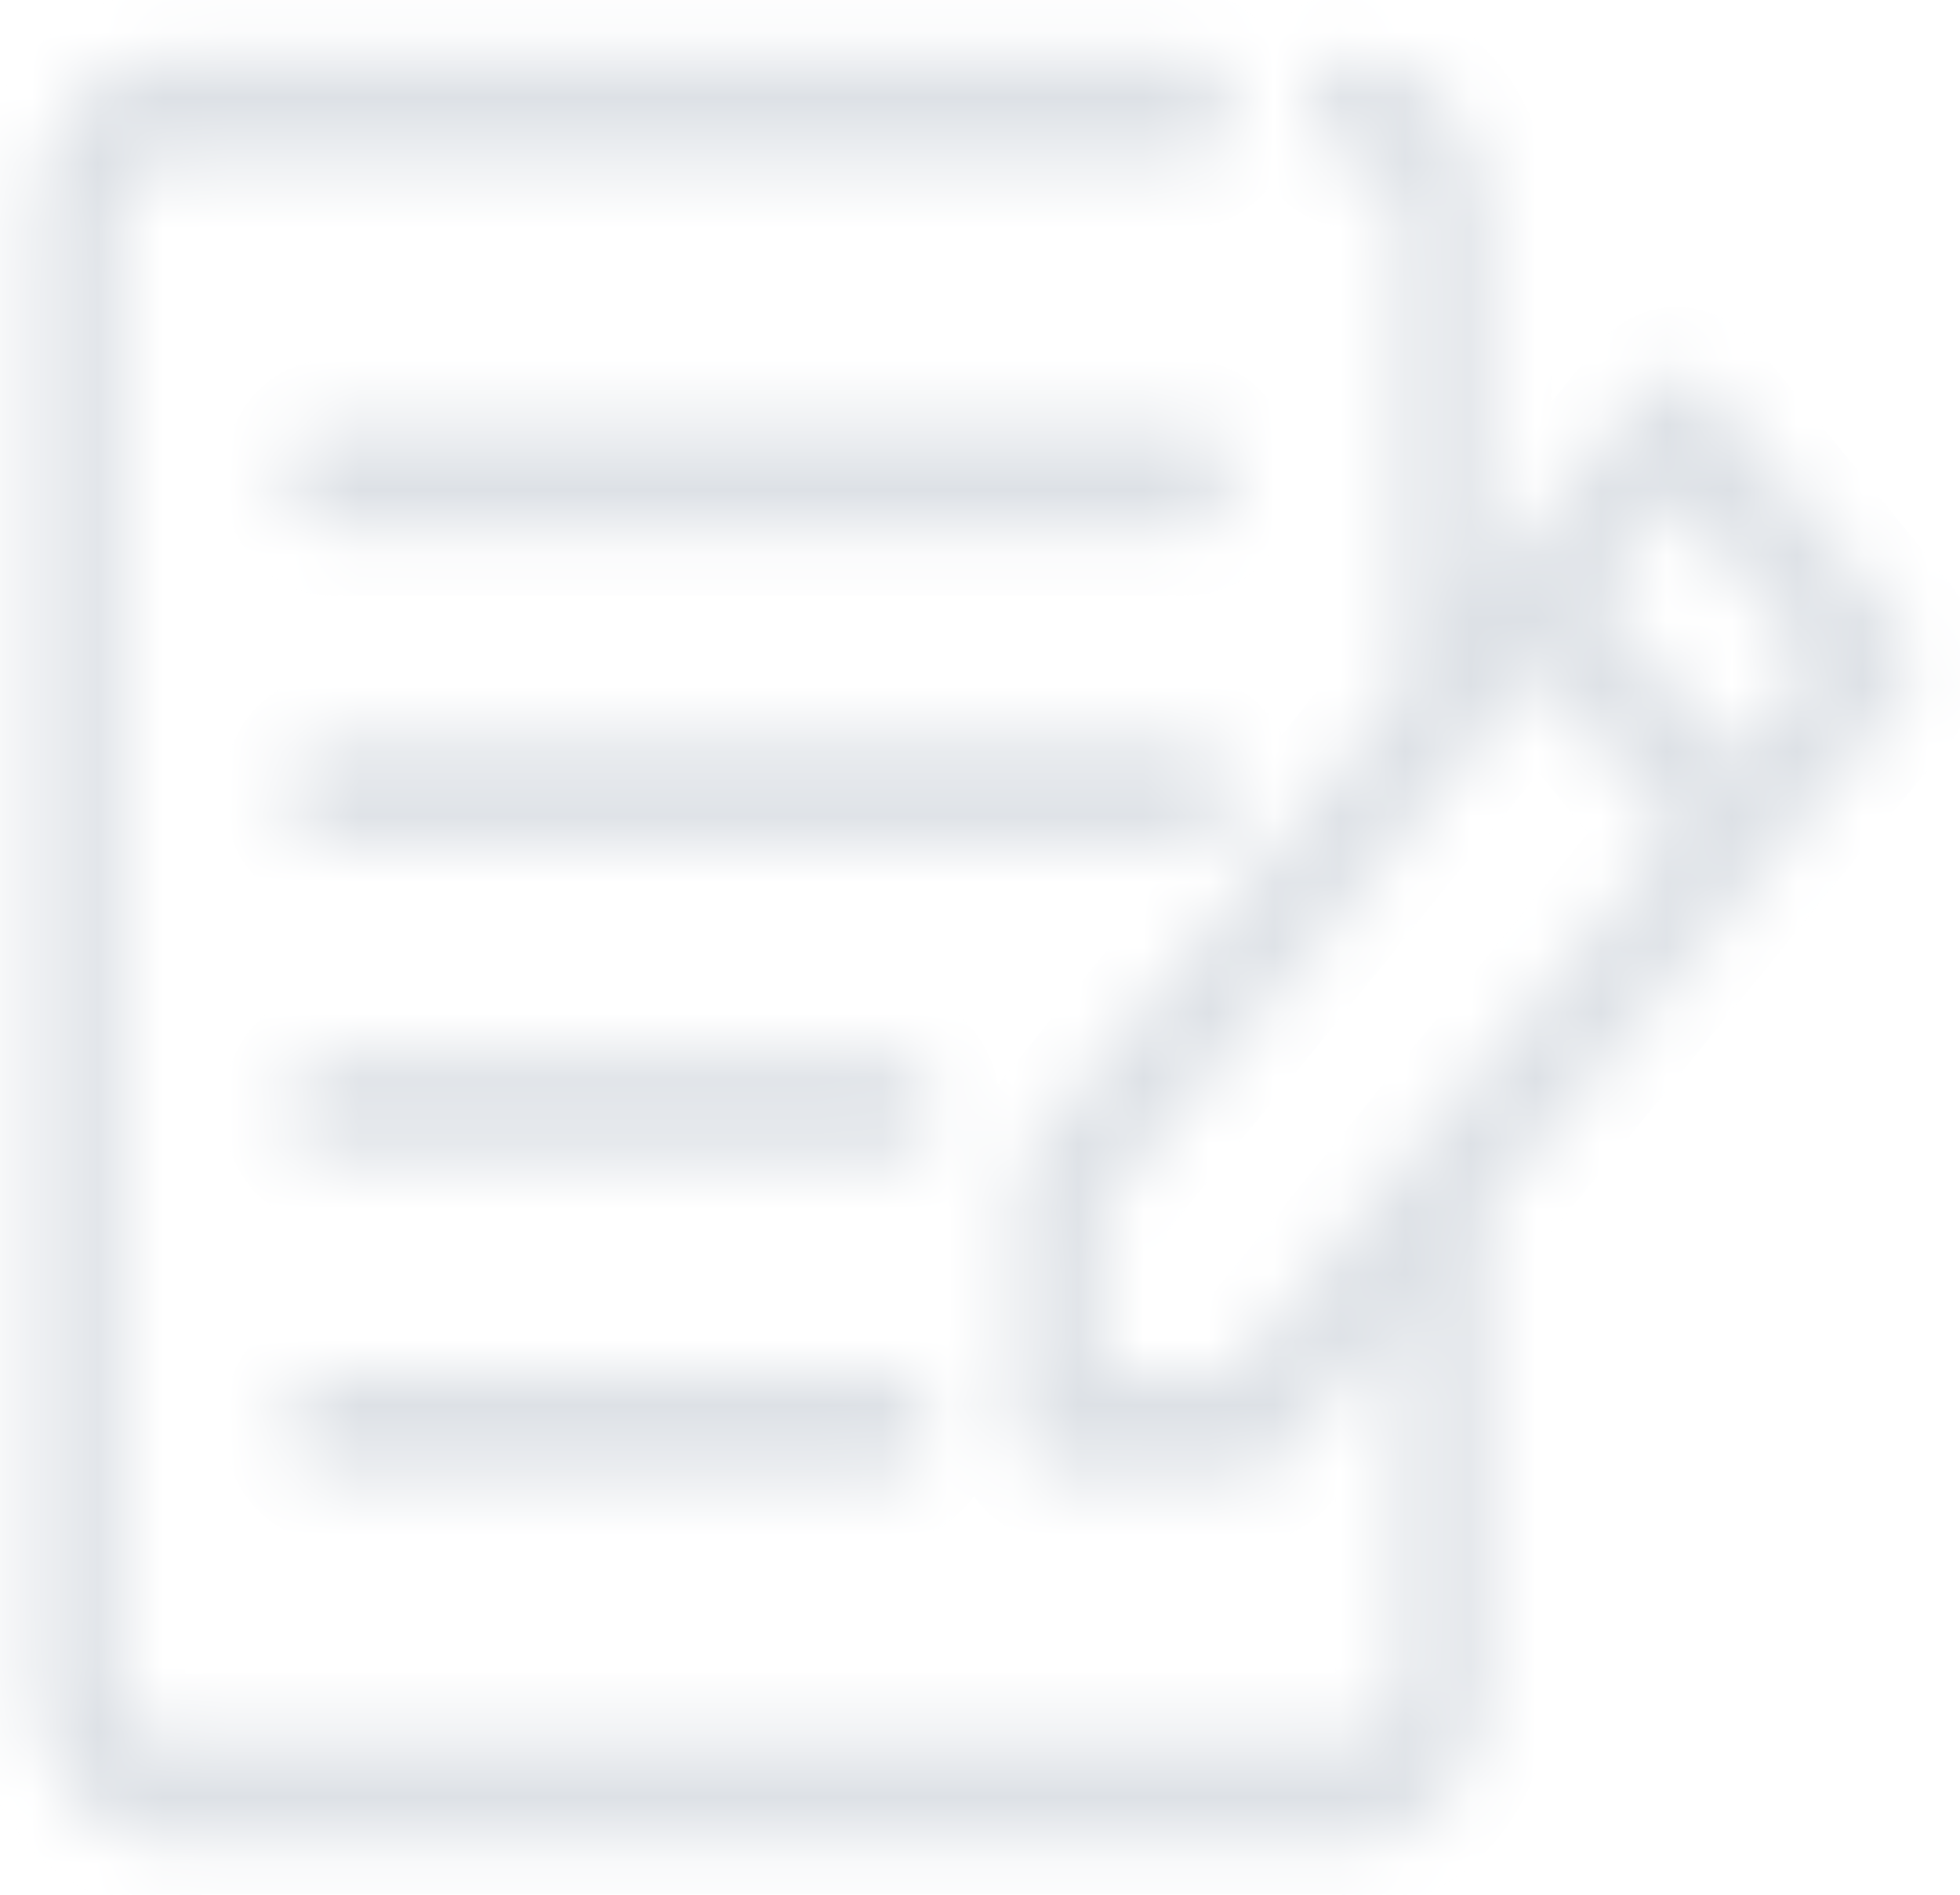 <svg width="30" height="29" viewBox="0 0 30 29" fill="none" xmlns="http://www.w3.org/2000/svg">
<mask id="path-1-inside-1_6002_3192" fill="white">
<path d="M2.528 0.876C1.43 0.876 0.526 1.988 0.526 3.339V25.759C0.526 27.11 1.43 28.223 2.528 28.223H20.743C21.84 28.223 22.744 27.11 22.744 25.759V18.508L29.085 10.716C29.206 10.566 29.274 10.362 29.274 10.151C29.274 9.939 29.206 9.736 29.085 9.585L26.124 5.941C26.055 5.854 25.972 5.788 25.881 5.747C25.789 5.706 25.69 5.69 25.593 5.702C25.445 5.725 25.308 5.809 25.205 5.941L22.744 8.982V3.339C22.744 1.988 21.84 0.876 20.743 0.876C20.723 0.875 20.702 0.875 20.682 0.876C20.596 0.881 20.512 0.907 20.434 0.951C20.356 0.996 20.286 1.06 20.229 1.138C20.171 1.216 20.126 1.308 20.097 1.407C20.068 1.507 20.055 1.612 20.059 1.718C20.063 1.824 20.084 1.927 20.12 2.023C20.157 2.119 20.208 2.204 20.272 2.276C20.335 2.347 20.41 2.402 20.491 2.438C20.571 2.474 20.657 2.489 20.743 2.485C21.14 2.485 21.437 2.85 21.437 3.339V10.591L15.75 17.603C15.627 17.753 15.557 17.956 15.556 18.169V21.788C15.556 22.001 15.625 22.206 15.748 22.357C15.87 22.508 16.036 22.592 16.21 22.592H19.15C19.323 22.591 19.488 22.505 19.61 22.354L21.437 20.104V25.759C21.437 26.249 21.14 26.614 20.743 26.614H2.528C2.13 26.614 1.833 26.249 1.833 25.759V3.339C1.833 2.85 2.13 2.485 2.528 2.485H18.17C18.257 2.486 18.343 2.466 18.423 2.427C18.503 2.387 18.576 2.328 18.638 2.253C18.7 2.178 18.749 2.089 18.782 1.991C18.816 1.892 18.833 1.787 18.833 1.68C18.833 1.574 18.816 1.468 18.782 1.37C18.749 1.271 18.7 1.182 18.638 1.107C18.576 1.033 18.503 0.974 18.423 0.934C18.343 0.894 18.257 0.874 18.17 0.876H2.528ZM5.039 6.506C4.954 6.511 4.869 6.537 4.792 6.582C4.714 6.627 4.644 6.69 4.586 6.768C4.528 6.846 4.484 6.938 4.454 7.037C4.425 7.137 4.412 7.242 4.416 7.348C4.42 7.454 4.441 7.557 4.478 7.653C4.514 7.749 4.566 7.835 4.63 7.906C4.693 7.977 4.767 8.032 4.848 8.068C4.929 8.104 5.015 8.12 5.101 8.115H18.17C18.257 8.116 18.343 8.097 18.423 8.057C18.503 8.017 18.576 7.958 18.638 7.883C18.7 7.808 18.749 7.719 18.782 7.621C18.816 7.523 18.833 7.417 18.833 7.31C18.833 7.204 18.816 7.098 18.782 7C18.749 6.902 18.7 6.812 18.638 6.738C18.576 6.663 18.503 6.604 18.423 6.564C18.343 6.524 18.257 6.505 18.17 6.506H5.101C5.08 6.505 5.06 6.505 5.039 6.506ZM25.664 7.637L27.706 10.151L26.512 11.621L24.47 9.108L25.664 7.637ZM23.551 10.239L25.593 12.752L18.885 20.984H16.863V18.495L23.551 10.239ZM5.039 11.332C4.954 11.337 4.869 11.363 4.792 11.408C4.714 11.453 4.644 11.516 4.586 11.594C4.528 11.672 4.484 11.764 4.454 11.863C4.425 11.963 4.412 12.068 4.416 12.174C4.42 12.28 4.441 12.383 4.478 12.479C4.514 12.575 4.566 12.661 4.63 12.732C4.693 12.803 4.767 12.858 4.848 12.894C4.929 12.93 5.015 12.946 5.101 12.941H18.17C18.257 12.942 18.343 12.922 18.423 12.883C18.503 12.843 18.576 12.784 18.638 12.709C18.7 12.634 18.749 12.545 18.782 12.447C18.816 12.348 18.833 12.243 18.833 12.136C18.833 12.03 18.816 11.924 18.782 11.826C18.749 11.727 18.7 11.638 18.638 11.563C18.576 11.489 18.503 11.43 18.423 11.39C18.343 11.35 18.257 11.331 18.17 11.332H5.101C5.08 11.331 5.06 11.331 5.039 11.332ZM5.039 16.158C4.954 16.163 4.869 16.189 4.792 16.233C4.714 16.279 4.644 16.342 4.586 16.42C4.528 16.498 4.484 16.59 4.454 16.689C4.425 16.789 4.412 16.894 4.416 17C4.42 17.106 4.441 17.209 4.478 17.305C4.514 17.401 4.566 17.486 4.63 17.558C4.693 17.629 4.767 17.684 4.848 17.72C4.929 17.756 5.015 17.771 5.101 17.767H13.647C13.733 17.768 13.819 17.748 13.9 17.709C13.98 17.669 14.053 17.61 14.115 17.535C14.177 17.46 14.226 17.371 14.259 17.273C14.292 17.174 14.309 17.069 14.309 16.962C14.309 16.856 14.292 16.75 14.259 16.652C14.226 16.553 14.177 16.464 14.115 16.389C14.053 16.315 13.98 16.256 13.9 16.216C13.819 16.176 13.733 16.156 13.647 16.158H5.101C5.08 16.157 5.06 16.157 5.039 16.158ZM5.039 20.984C4.954 20.989 4.869 21.014 4.792 21.059C4.714 21.104 4.644 21.168 4.586 21.246C4.528 21.324 4.484 21.416 4.454 21.515C4.425 21.615 4.412 21.72 4.416 21.826C4.42 21.931 4.441 22.035 4.478 22.131C4.514 22.227 4.566 22.312 4.63 22.384C4.693 22.455 4.767 22.51 4.848 22.546C4.929 22.581 5.015 22.597 5.101 22.592H13.596C13.682 22.594 13.768 22.574 13.849 22.535C13.929 22.495 14.002 22.436 14.064 22.361C14.125 22.286 14.174 22.197 14.208 22.099C14.241 22 14.258 21.895 14.258 21.788C14.258 21.681 14.241 21.576 14.208 21.478C14.174 21.379 14.125 21.29 14.064 21.215C14.002 21.14 13.929 21.081 13.849 21.042C13.768 21.002 13.682 20.982 13.596 20.984H5.101C5.08 20.983 5.06 20.983 5.039 20.984Z"/>
</mask>
<path d="M2.528 0.876C1.43 0.876 0.526 1.988 0.526 3.339V25.759C0.526 27.11 1.43 28.223 2.528 28.223H20.743C21.84 28.223 22.744 27.11 22.744 25.759V18.508L29.085 10.716C29.206 10.566 29.274 10.362 29.274 10.151C29.274 9.939 29.206 9.736 29.085 9.585L26.124 5.941C26.055 5.854 25.972 5.788 25.881 5.747C25.789 5.706 25.69 5.69 25.593 5.702C25.445 5.725 25.308 5.809 25.205 5.941L22.744 8.982V3.339C22.744 1.988 21.84 0.876 20.743 0.876C20.723 0.875 20.702 0.875 20.682 0.876C20.596 0.881 20.512 0.907 20.434 0.951C20.356 0.996 20.286 1.06 20.229 1.138C20.171 1.216 20.126 1.308 20.097 1.407C20.068 1.507 20.055 1.612 20.059 1.718C20.063 1.824 20.084 1.927 20.12 2.023C20.157 2.119 20.208 2.204 20.272 2.276C20.335 2.347 20.41 2.402 20.491 2.438C20.571 2.474 20.657 2.489 20.743 2.485C21.14 2.485 21.437 2.85 21.437 3.339V10.591L15.75 17.603C15.627 17.753 15.557 17.956 15.556 18.169V21.788C15.556 22.001 15.625 22.206 15.748 22.357C15.87 22.508 16.036 22.592 16.21 22.592H19.15C19.323 22.591 19.488 22.505 19.61 22.354L21.437 20.104V25.759C21.437 26.249 21.14 26.614 20.743 26.614H2.528C2.13 26.614 1.833 26.249 1.833 25.759V3.339C1.833 2.85 2.13 2.485 2.528 2.485H18.17C18.257 2.486 18.343 2.466 18.423 2.427C18.503 2.387 18.576 2.328 18.638 2.253C18.7 2.178 18.749 2.089 18.782 1.991C18.816 1.892 18.833 1.787 18.833 1.68C18.833 1.574 18.816 1.468 18.782 1.37C18.749 1.271 18.7 1.182 18.638 1.107C18.576 1.033 18.503 0.974 18.423 0.934C18.343 0.894 18.257 0.874 18.17 0.876H2.528ZM5.039 6.506C4.954 6.511 4.869 6.537 4.792 6.582C4.714 6.627 4.644 6.69 4.586 6.768C4.528 6.846 4.484 6.938 4.454 7.037C4.425 7.137 4.412 7.242 4.416 7.348C4.42 7.454 4.441 7.557 4.478 7.653C4.514 7.749 4.566 7.835 4.63 7.906C4.693 7.977 4.767 8.032 4.848 8.068C4.929 8.104 5.015 8.12 5.101 8.115H18.17C18.257 8.116 18.343 8.097 18.423 8.057C18.503 8.017 18.576 7.958 18.638 7.883C18.7 7.808 18.749 7.719 18.782 7.621C18.816 7.523 18.833 7.417 18.833 7.31C18.833 7.204 18.816 7.098 18.782 7C18.749 6.902 18.7 6.812 18.638 6.738C18.576 6.663 18.503 6.604 18.423 6.564C18.343 6.524 18.257 6.505 18.17 6.506H5.101C5.08 6.505 5.06 6.505 5.039 6.506ZM25.664 7.637L27.706 10.151L26.512 11.621L24.47 9.108L25.664 7.637ZM23.551 10.239L25.593 12.752L18.885 20.984H16.863V18.495L23.551 10.239ZM5.039 11.332C4.954 11.337 4.869 11.363 4.792 11.408C4.714 11.453 4.644 11.516 4.586 11.594C4.528 11.672 4.484 11.764 4.454 11.863C4.425 11.963 4.412 12.068 4.416 12.174C4.42 12.28 4.441 12.383 4.478 12.479C4.514 12.575 4.566 12.661 4.63 12.732C4.693 12.803 4.767 12.858 4.848 12.894C4.929 12.93 5.015 12.946 5.101 12.941H18.17C18.257 12.942 18.343 12.922 18.423 12.883C18.503 12.843 18.576 12.784 18.638 12.709C18.7 12.634 18.749 12.545 18.782 12.447C18.816 12.348 18.833 12.243 18.833 12.136C18.833 12.03 18.816 11.924 18.782 11.826C18.749 11.727 18.7 11.638 18.638 11.563C18.576 11.489 18.503 11.43 18.423 11.39C18.343 11.35 18.257 11.331 18.17 11.332H5.101C5.08 11.331 5.06 11.331 5.039 11.332ZM5.039 16.158C4.954 16.163 4.869 16.189 4.792 16.233C4.714 16.279 4.644 16.342 4.586 16.42C4.528 16.498 4.484 16.59 4.454 16.689C4.425 16.789 4.412 16.894 4.416 17C4.42 17.106 4.441 17.209 4.478 17.305C4.514 17.401 4.566 17.486 4.63 17.558C4.693 17.629 4.767 17.684 4.848 17.72C4.929 17.756 5.015 17.771 5.101 17.767H13.647C13.733 17.768 13.819 17.748 13.9 17.709C13.98 17.669 14.053 17.61 14.115 17.535C14.177 17.46 14.226 17.371 14.259 17.273C14.292 17.174 14.309 17.069 14.309 16.962C14.309 16.856 14.292 16.75 14.259 16.652C14.226 16.553 14.177 16.464 14.115 16.389C14.053 16.315 13.98 16.256 13.9 16.216C13.819 16.176 13.733 16.156 13.647 16.158H5.101C5.08 16.157 5.06 16.157 5.039 16.158ZM5.039 20.984C4.954 20.989 4.869 21.014 4.792 21.059C4.714 21.104 4.644 21.168 4.586 21.246C4.528 21.324 4.484 21.416 4.454 21.515C4.425 21.615 4.412 21.72 4.416 21.826C4.42 21.931 4.441 22.035 4.478 22.131C4.514 22.227 4.566 22.312 4.63 22.384C4.693 22.455 4.767 22.51 4.848 22.546C4.929 22.581 5.015 22.597 5.101 22.592H13.596C13.682 22.594 13.768 22.574 13.849 22.535C13.929 22.495 14.002 22.436 14.064 22.361C14.125 22.286 14.174 22.197 14.208 22.099C14.241 22 14.258 21.895 14.258 21.788C14.258 21.681 14.241 21.576 14.208 21.478C14.174 21.379 14.125 21.29 14.064 21.215C14.002 21.14 13.929 21.081 13.849 21.042C13.768 21.002 13.682 20.982 13.596 20.984H5.101C5.08 20.983 5.06 20.983 5.039 20.984Z" fill="#DDE1E6" stroke="#DDE1E6" stroke-width="2" mask="url(#path-1-inside-1_6002_3192)"/>
</svg>
